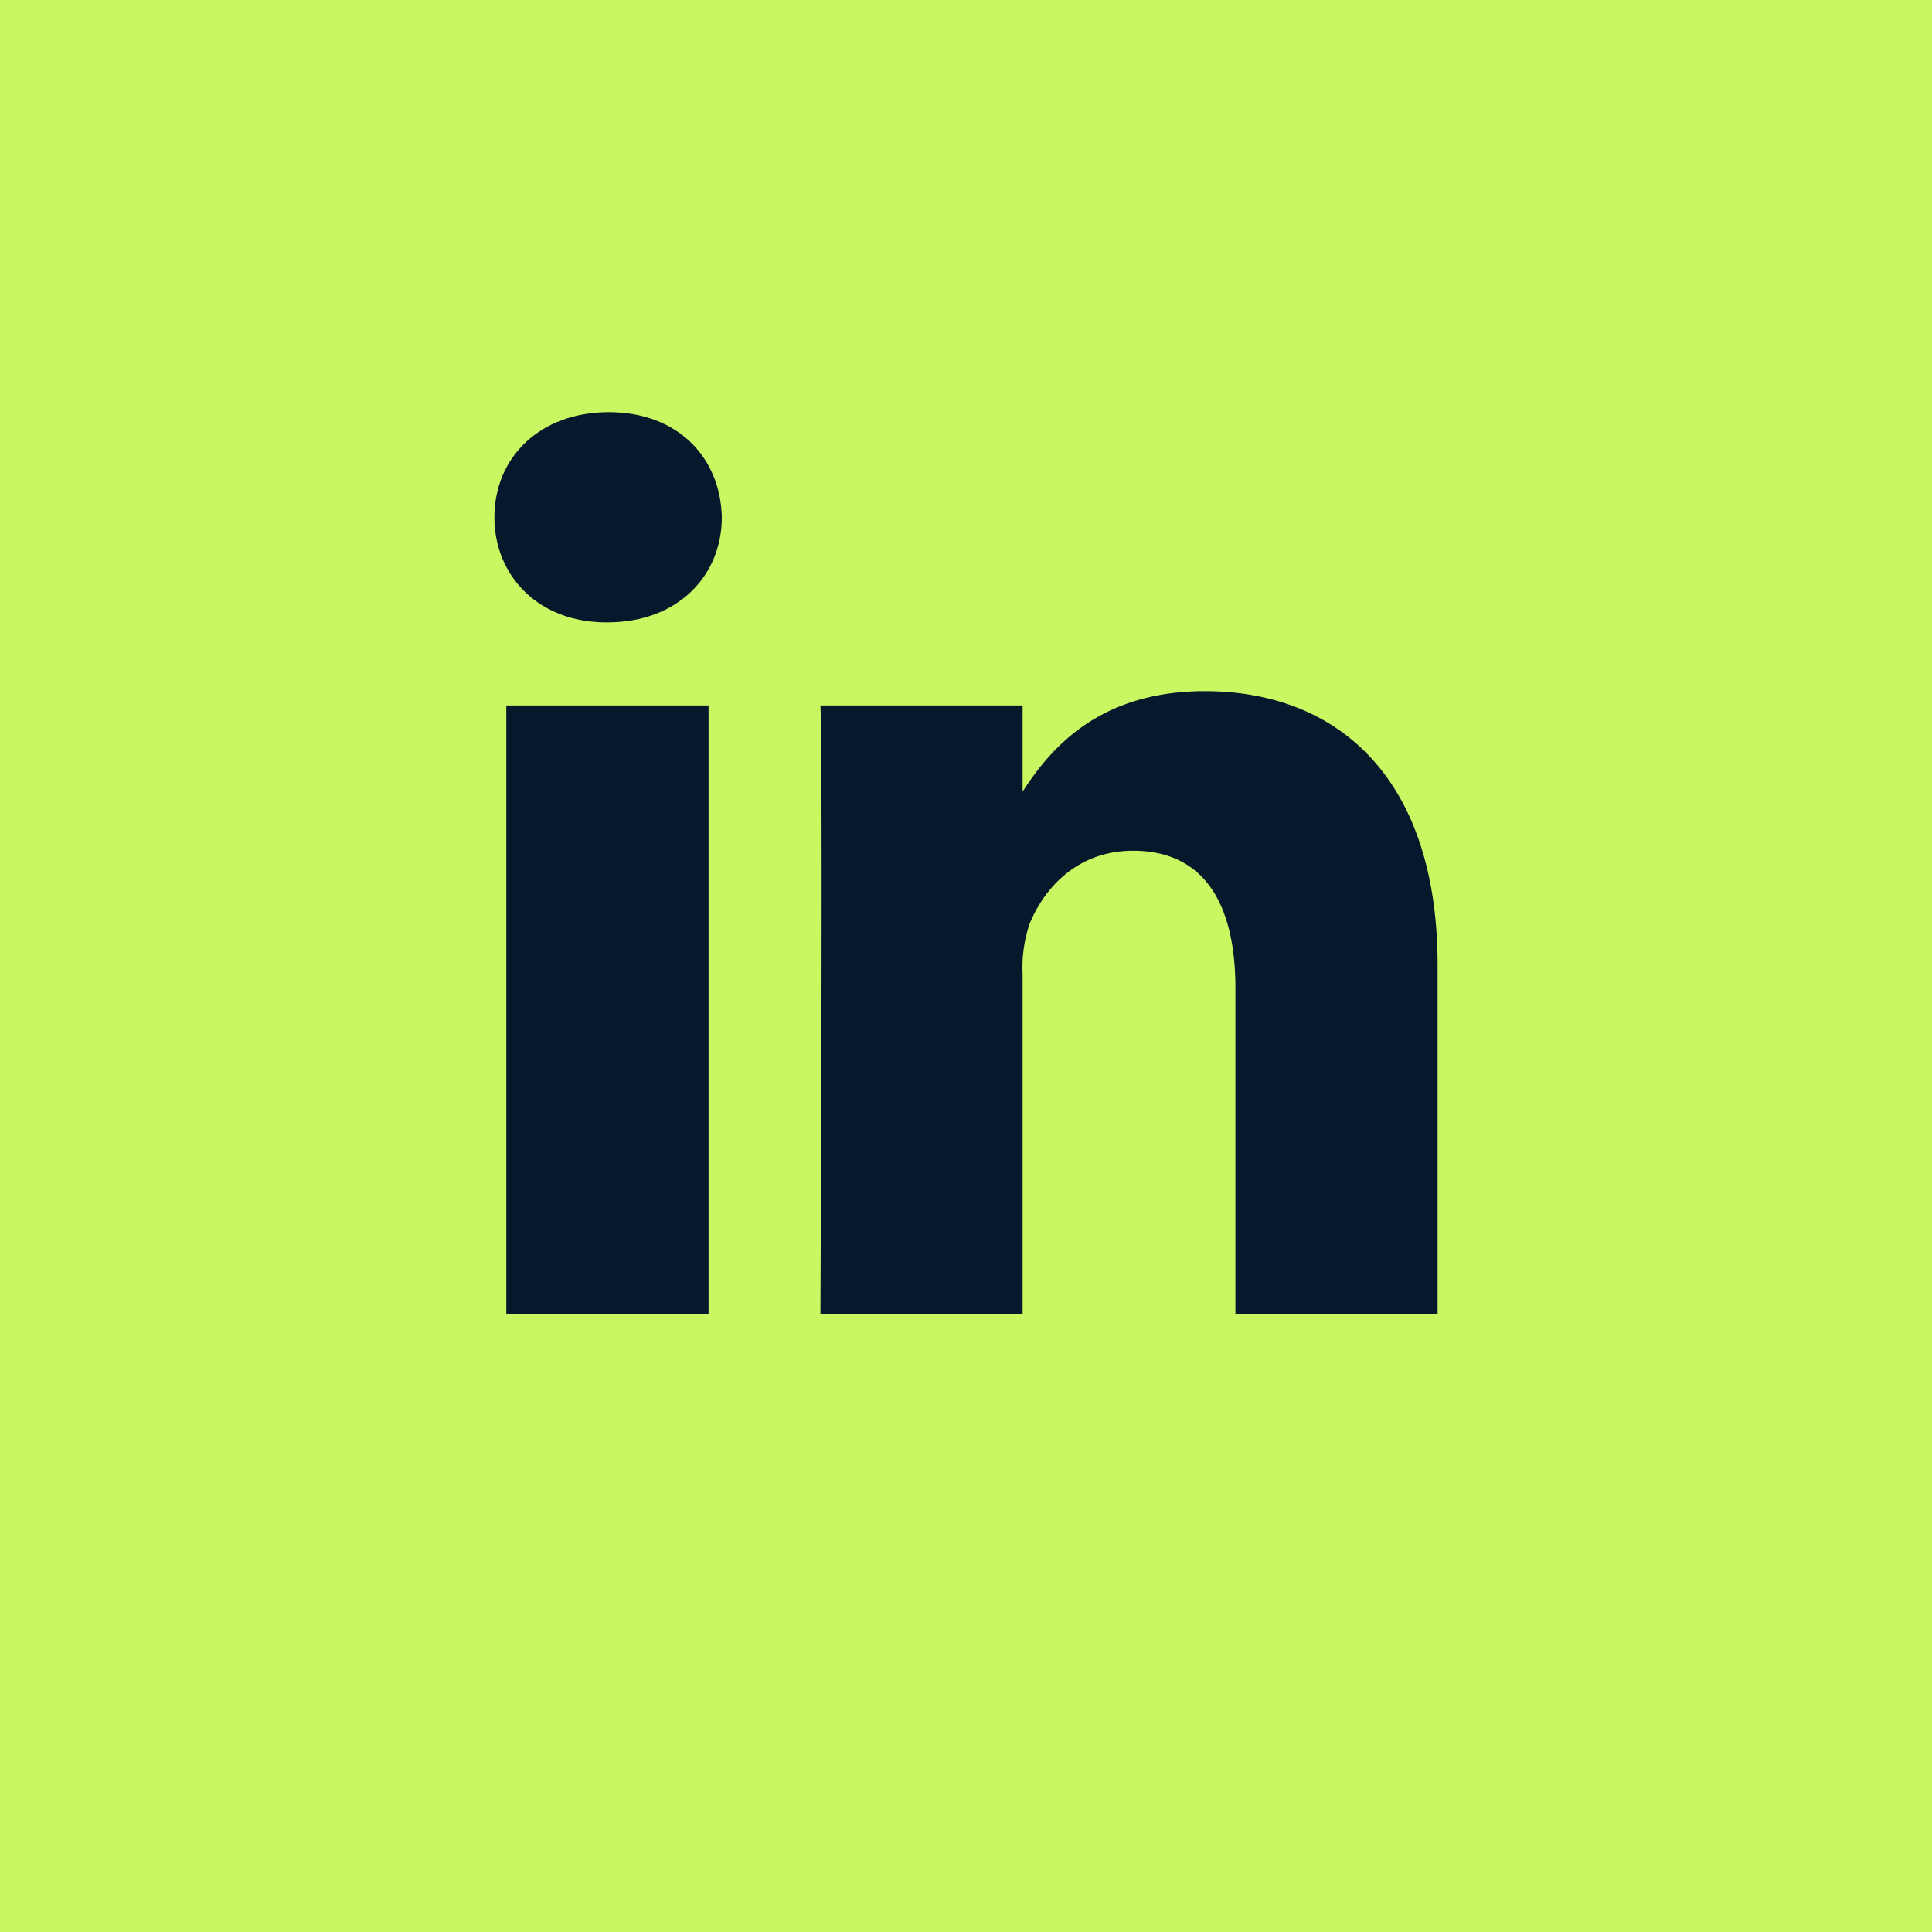 <?xml version="1.0" encoding="UTF-8"?> <svg xmlns="http://www.w3.org/2000/svg" id="Layer_1" data-name="Layer 1" viewBox="0 0 300 300"> <defs> <style>.cls-1{fill:#c8f761;}.cls-2{fill:#05192d;}</style> </defs> <rect class="cls-1" width="300" height="300"></rect> <g id="shapes"> <rect id="rect11" class="cls-2" x="78.619" y="109.545" width="31.402" height="94.455"></rect> <path id="path13-0" class="cls-2" d="M94.532,64c-10.743,0-17.763,7.063-17.763,16.321,0,9.063,6.806,16.321,17.347,16.321h.203c10.949,0,17.765-7.258,17.765-16.321C111.88,71.063,105.269,64,94.532,64Z"></path> <path id="path15" class="cls-2" d="M187.084,107.324c-16.657,0-24.117,9.16-28.295,15.594V109.545H127.395c.416,8.86,0,94.454,0,94.454h31.393V151.249a21.458,21.458,0,0,1,1.035-7.664c2.266-5.639,7.435-11.48,16.108-11.48,11.355,0,15.904,8.665,15.904,21.357v50.537h31.395V149.834C223.231,120.821,207.741,107.324,187.084,107.324Z"></path> </g> </svg> 
